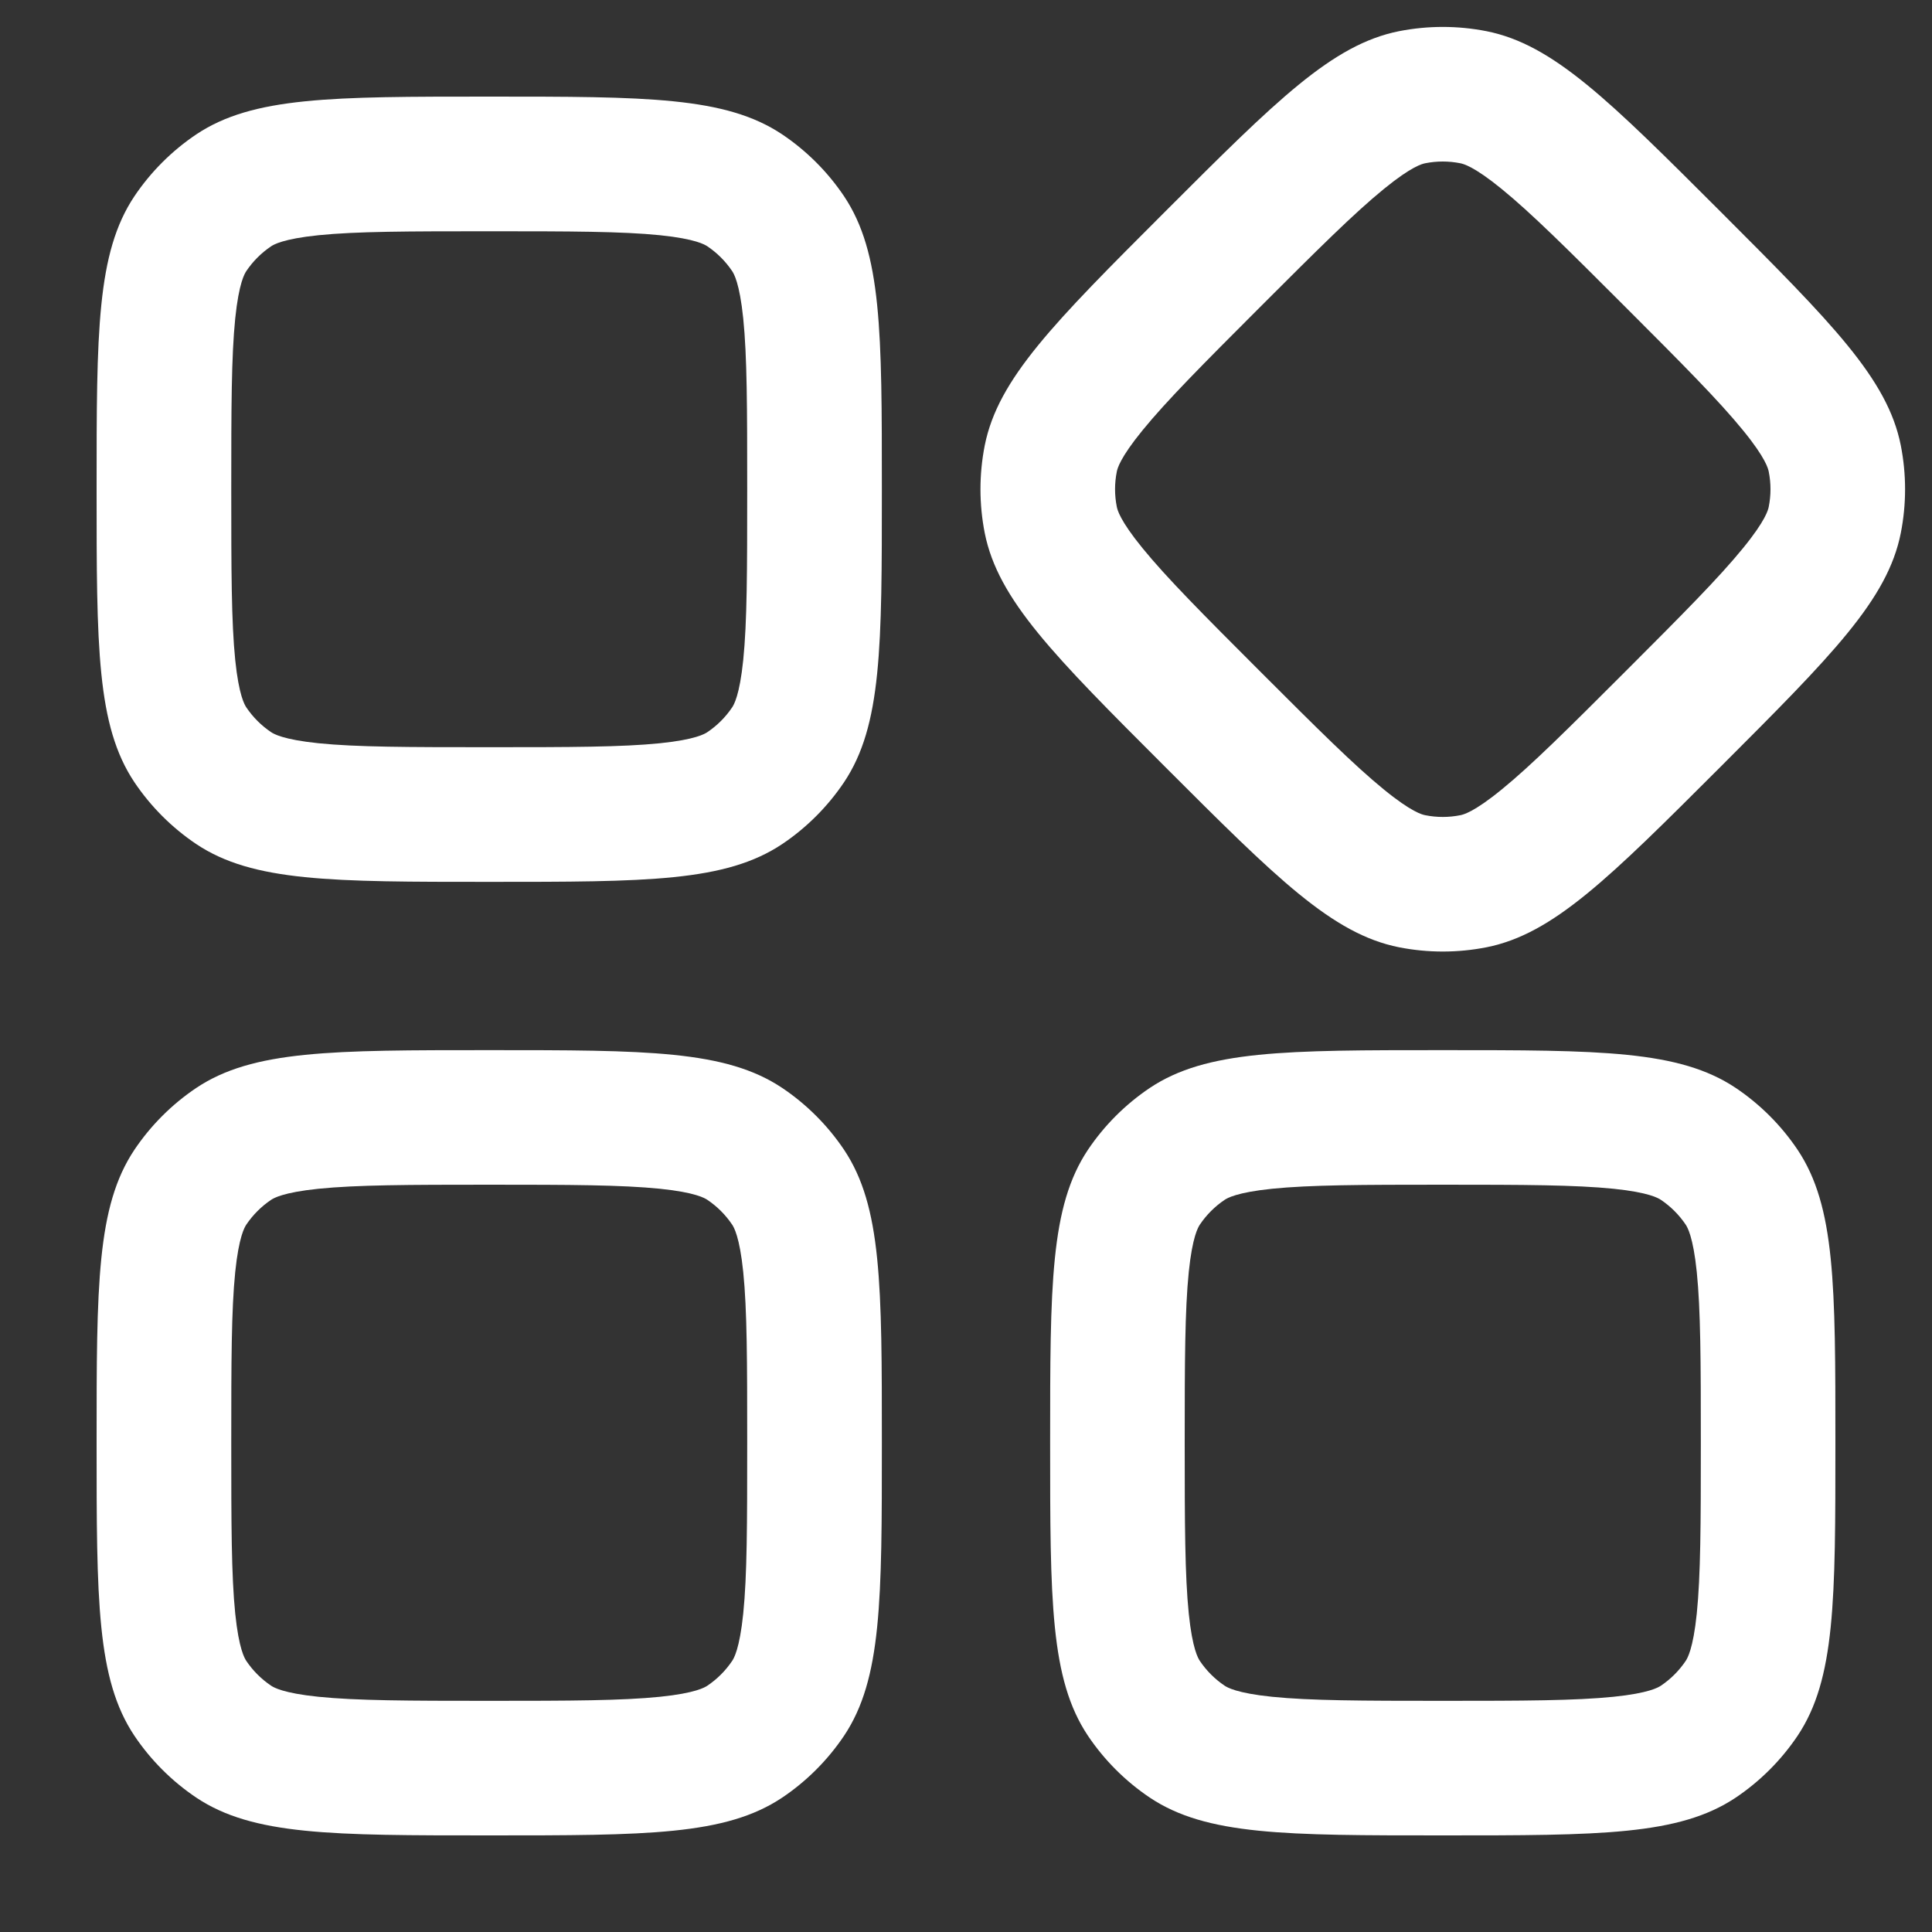 <svg width="20" height="20" viewBox="0 0 20 20" fill="none" xmlns="http://www.w3.org/2000/svg">
<rect x="0" y="0" width="20" height="20" fill="#333333" stroke="none"/>
<path fill-rule="evenodd" clip-rule="evenodd" d="M3.297 7.694C3.692 7.734 4.22 7.735 5.065 7.735C5.909 7.735 6.437 7.734 6.832 7.694C7.202 7.656 7.297 7.596 7.323 7.579C7.424 7.511 7.511 7.424 7.579 7.323C7.596 7.297 7.656 7.202 7.694 6.832C7.734 6.437 7.735 5.909 7.735 5.065C7.735 4.22 7.734 3.692 7.694 3.297C7.656 2.927 7.596 2.832 7.579 2.806C7.511 2.705 7.424 2.618 7.323 2.55C7.297 2.533 7.202 2.473 6.832 2.435C6.437 2.395 5.909 2.394 5.065 2.394C4.22 2.394 3.692 2.395 3.297 2.435C2.927 2.473 2.832 2.533 2.806 2.55C2.705 2.618 2.618 2.705 2.55 2.806C2.533 2.832 2.473 2.927 2.435 3.297C2.395 3.692 2.394 4.22 2.394 5.065C2.394 5.909 2.395 6.437 2.435 6.832C2.473 7.202 2.533 7.297 2.55 7.323C2.618 7.424 2.705 7.511 2.806 7.579C2.832 7.596 2.927 7.656 3.297 7.694ZM1.391 2.032C1 2.618 1 3.434 1 5.065C1 6.696 1 7.511 1.391 8.097C1.561 8.35 1.779 8.568 2.032 8.738C2.618 9.129 3.434 9.129 5.065 9.129C6.696 9.129 7.511 9.129 8.097 8.738C8.35 8.568 8.568 8.35 8.738 8.097C9.129 7.511 9.129 6.696 9.129 5.065C9.129 3.434 9.129 2.618 8.738 2.032C8.568 1.779 8.35 1.561 8.097 1.391C7.511 1 6.696 1 5.065 1C3.434 1 2.618 1 2.032 1.391C1.779 1.561 1.561 1.779 1.391 2.032Z" fill="white"/>
<path fill-rule="evenodd" clip-rule="evenodd" d="M3.297 17.565C3.692 17.605 4.22 17.607 5.065 17.607C5.909 17.607 6.437 17.605 6.832 17.565C7.202 17.527 7.297 17.467 7.323 17.45C7.424 17.382 7.511 17.295 7.579 17.194C7.596 17.168 7.656 17.073 7.694 16.703C7.734 16.308 7.735 15.78 7.735 14.935C7.735 14.091 7.734 13.562 7.694 13.168C7.656 12.798 7.596 12.703 7.579 12.677C7.511 12.576 7.424 12.489 7.323 12.421C7.297 12.404 7.202 12.344 6.832 12.306C6.437 12.266 5.909 12.264 5.065 12.264C4.22 12.264 3.692 12.266 3.297 12.306C2.927 12.344 2.832 12.404 2.806 12.421C2.705 12.489 2.618 12.576 2.55 12.677C2.533 12.703 2.473 12.798 2.435 13.168C2.395 13.562 2.394 14.091 2.394 14.935C2.394 15.78 2.395 16.308 2.435 16.703C2.473 17.073 2.533 17.168 2.55 17.194C2.618 17.295 2.705 17.382 2.806 17.45C2.832 17.467 2.927 17.527 3.297 17.565ZM1.391 11.903C1 12.489 1 13.305 1 14.935C1 16.567 1 17.382 1.391 17.968C1.561 18.221 1.779 18.439 2.032 18.609C2.618 19 3.434 19 5.065 19C6.696 19 7.511 19 8.097 18.609C8.35 18.439 8.568 18.221 8.738 17.968C9.129 17.382 9.129 16.567 9.129 14.935C9.129 13.305 9.129 12.489 8.738 11.903C8.568 11.65 8.35 11.432 8.097 11.262C7.511 10.871 6.696 10.871 5.065 10.871C3.434 10.871 2.618 10.871 2.032 11.262C1.779 11.432 1.561 11.65 1.391 11.903Z" fill="white"/>
<path fill-rule="evenodd" clip-rule="evenodd" d="M13.168 17.565C13.562 17.605 14.091 17.607 14.935 17.607C15.78 17.607 16.308 17.605 16.703 17.565C17.073 17.527 17.168 17.467 17.194 17.45C17.295 17.382 17.382 17.295 17.45 17.194C17.467 17.168 17.527 17.073 17.565 16.703C17.605 16.308 17.607 15.78 17.607 14.935C17.607 14.091 17.605 13.562 17.565 13.168C17.527 12.798 17.467 12.703 17.45 12.677C17.382 12.576 17.295 12.489 17.194 12.421C17.168 12.404 17.073 12.344 16.703 12.306C16.308 12.266 15.78 12.264 14.935 12.264C14.091 12.264 13.562 12.266 13.168 12.306C12.798 12.344 12.703 12.404 12.677 12.421C12.576 12.489 12.489 12.576 12.421 12.677C12.404 12.703 12.344 12.798 12.306 13.168C12.266 13.562 12.264 14.091 12.264 14.935C12.264 15.78 12.266 16.308 12.306 16.703C12.344 17.073 12.404 17.168 12.421 17.194C12.489 17.295 12.576 17.382 12.677 17.45C12.703 17.467 12.798 17.527 13.168 17.565ZM11.262 11.903C10.871 12.489 10.871 13.305 10.871 14.935C10.871 16.567 10.871 17.382 11.262 17.968C11.432 18.221 11.65 18.439 11.903 18.609C12.489 19 13.305 19 14.935 19C16.567 19 17.382 19 17.968 18.609C18.221 18.439 18.439 18.221 18.609 17.968C19 17.382 19 16.567 19 14.935C19 13.305 19 12.489 18.609 11.903C18.439 11.65 18.221 11.432 17.968 11.262C17.382 10.871 16.567 10.871 14.935 10.871C13.305 10.871 12.489 10.871 11.903 11.262C11.65 11.432 11.432 11.65 11.262 11.903Z" fill="white"/>
<path fill-rule="evenodd" clip-rule="evenodd" d="M11.827 5.674C12.077 5.981 12.45 6.356 13.047 6.953C13.644 7.55 14.019 7.923 14.326 8.173C14.615 8.409 14.724 8.433 14.754 8.439C14.874 8.463 14.997 8.463 15.117 8.439C15.147 8.433 15.256 8.409 15.545 8.173C15.852 7.923 16.227 7.55 16.824 6.953C17.421 6.356 17.794 5.981 18.044 5.674C18.28 5.385 18.304 5.276 18.31 5.246C18.334 5.126 18.334 5.003 18.31 4.883C18.304 4.853 18.28 4.744 18.044 4.455C17.794 4.148 17.421 3.773 16.824 3.176C16.227 2.579 15.852 2.206 15.545 1.956C15.256 1.72 15.147 1.696 15.117 1.69C14.997 1.666 14.874 1.666 14.754 1.69C14.724 1.696 14.615 1.72 14.326 1.956C14.019 2.206 13.644 2.579 13.047 3.176C12.45 3.773 12.077 4.148 11.827 4.455C11.591 4.744 11.567 4.853 11.561 4.883C11.537 5.003 11.537 5.126 11.561 5.246C11.567 5.276 11.591 5.385 11.827 5.674ZM14.482 0.323C13.791 0.461 13.215 1.037 12.062 2.19C10.908 3.344 10.332 3.92 10.194 4.611C10.135 4.911 10.135 5.218 10.194 5.518C10.332 6.209 10.908 6.785 12.062 7.939C13.215 9.092 13.791 9.668 14.482 9.806C14.782 9.865 15.089 9.865 15.389 9.806C16.08 9.668 16.656 9.092 17.81 7.939C18.963 6.785 19.54 6.209 19.677 5.518C19.736 5.218 19.736 4.911 19.677 4.611C19.54 3.92 18.963 3.344 17.81 2.19C16.656 1.037 16.08 0.461 15.389 0.323C15.089 0.264 14.782 0.264 14.482 0.323Z" fill="white"/>
</svg>
